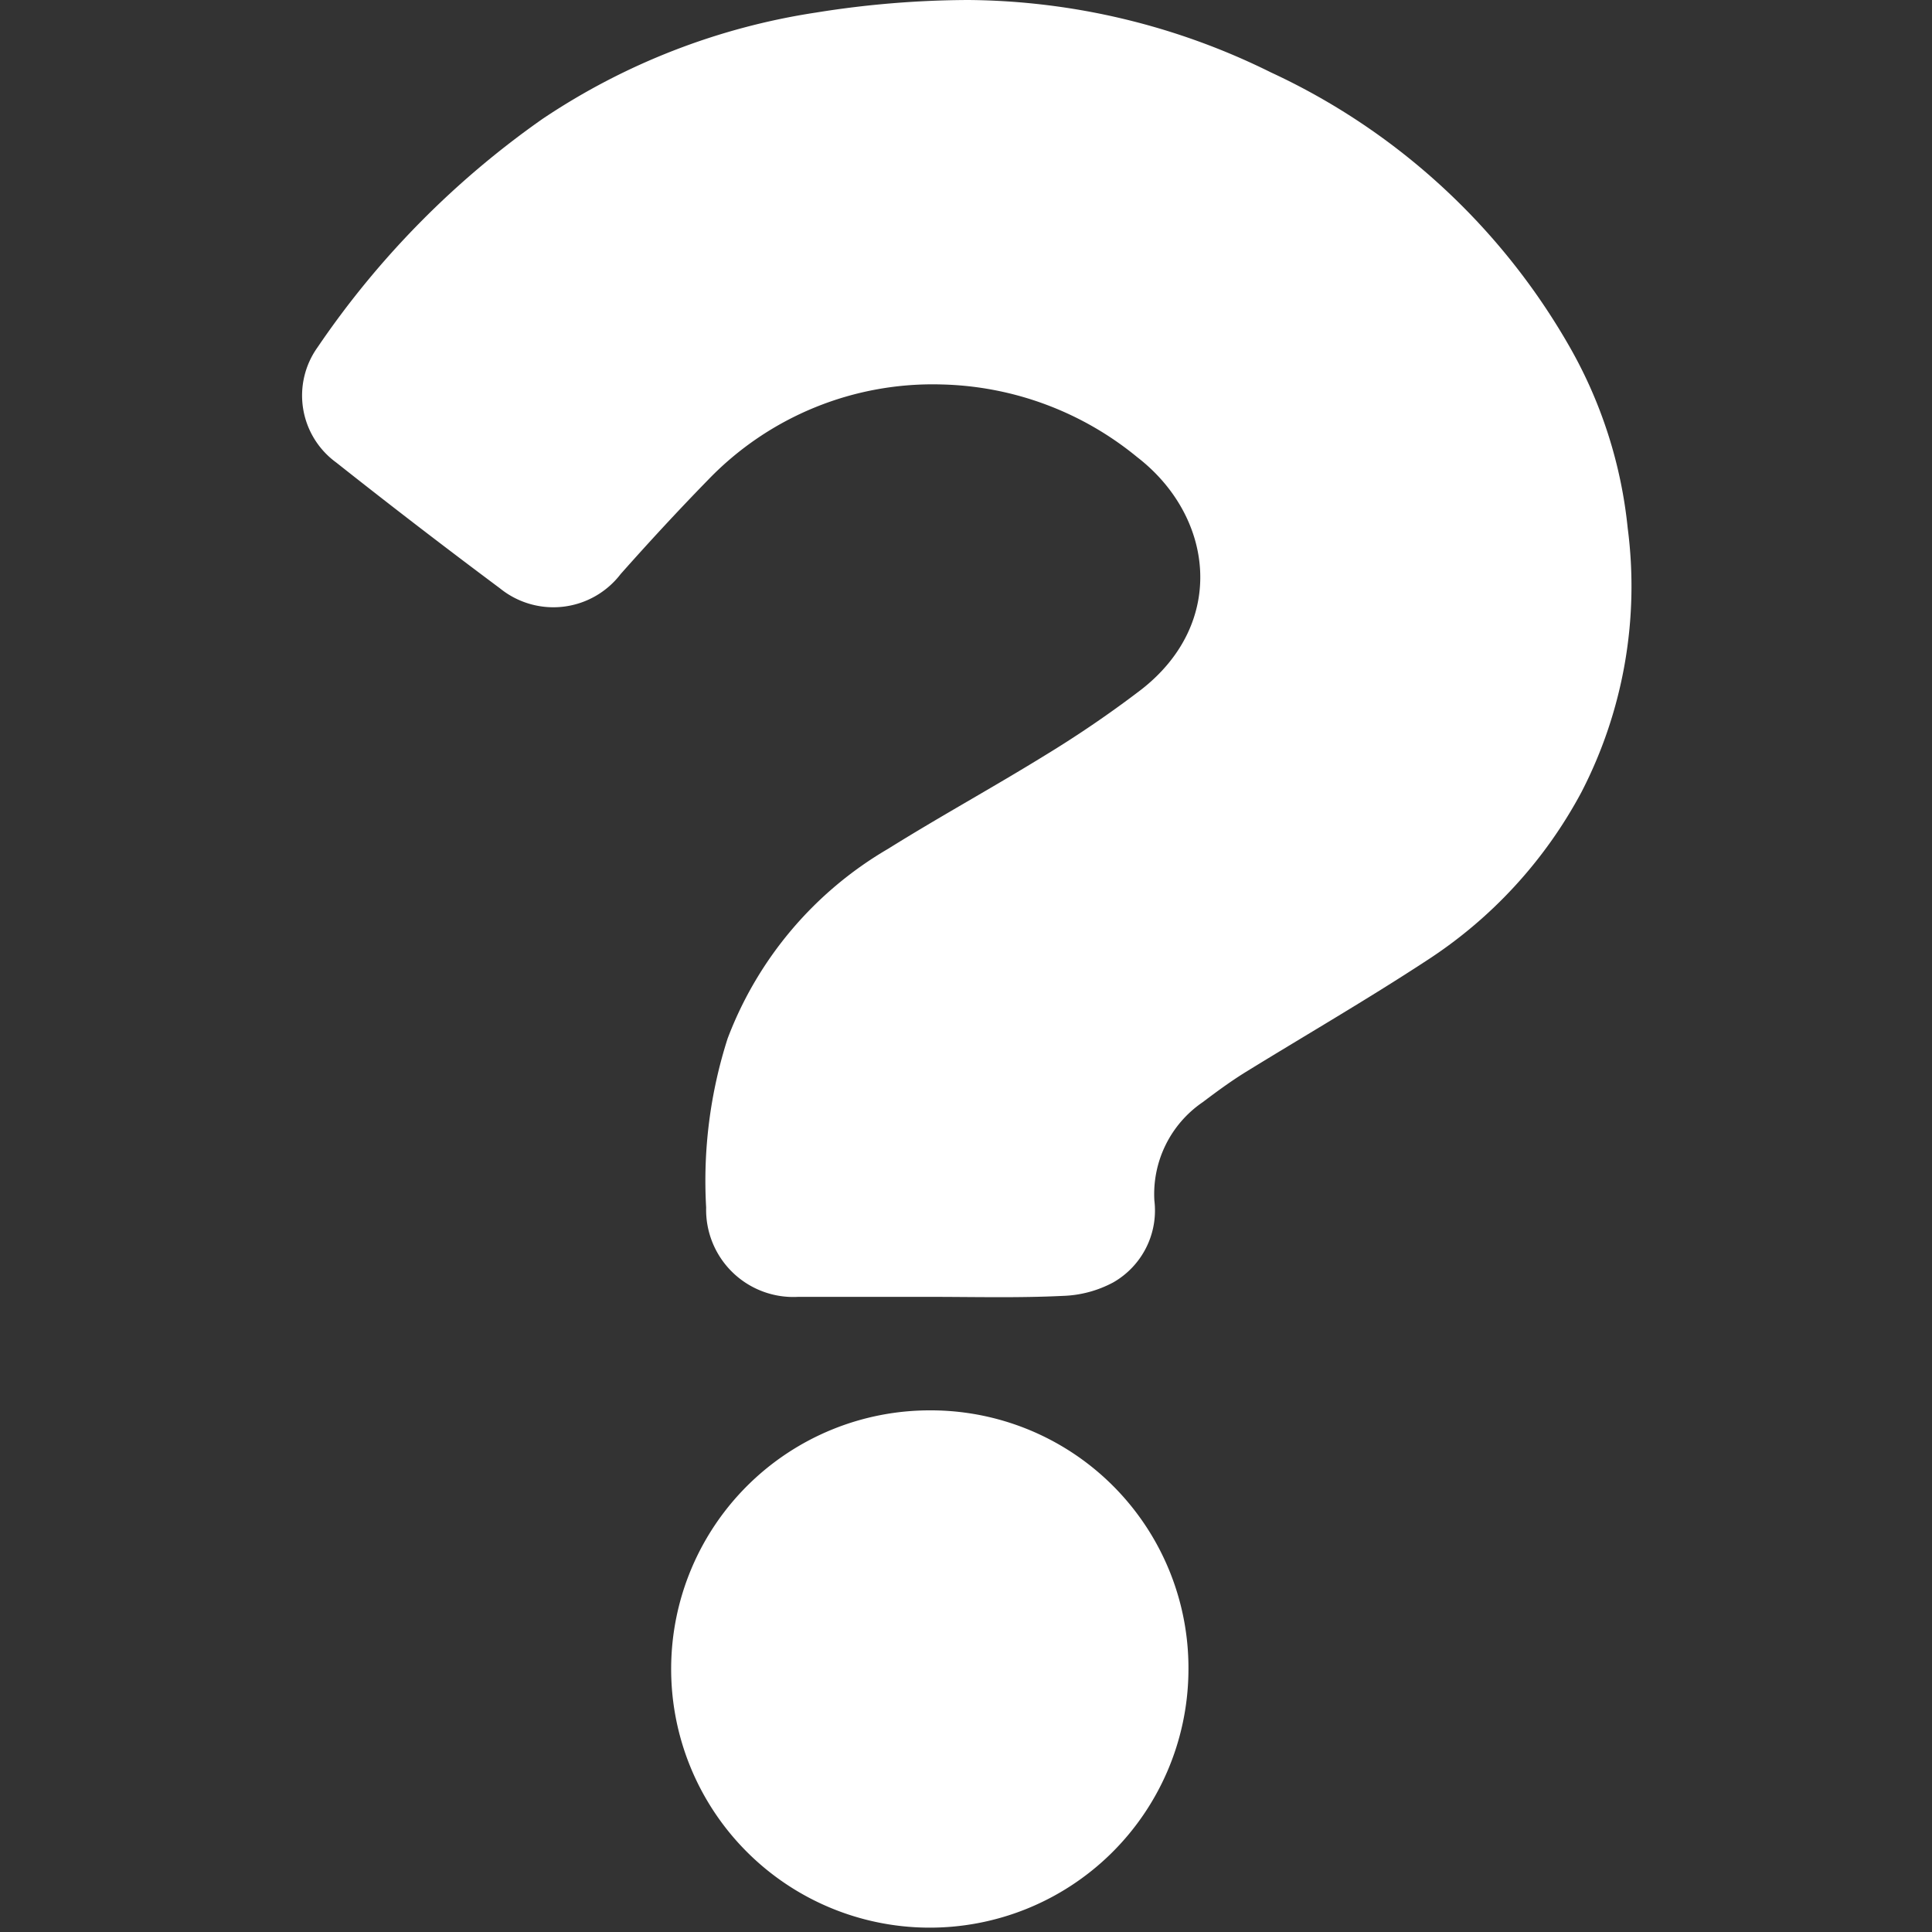 <svg id="Layer_1" data-name="Layer 1" xmlns="http://www.w3.org/2000/svg" viewBox="0 0 80 80"><rect x="0" y="0" width="80" height="80" fill="#333333" stroke="none"/><defs><style>.cls-1{fill:#fff;}</style></defs><title>FAQ</title><path class="cls-1" d="M38.46,53.7H33.05A3.61,3.61,0,0,1,29.24,50a19.31,19.31,0,0,1,.89-7,15.41,15.41,0,0,1,6.64-7.85c2.13-1.33,4.34-2.54,6.48-3.86a45.79,45.79,0,0,0,4-2.73c3.57-2.78,3-7.19-.16-9.63A13.24,13.24,0,0,0,39,15.92a12.9,12.9,0,0,0-9.67,3.94c-1.24,1.27-2.45,2.58-3.63,3.91a3.51,3.51,0,0,1-5,.59q-3.42-2.55-6.78-5.21a3.43,3.43,0,0,1-.77-4.77,36.76,36.76,0,0,1,9.32-9.46A27.81,27.81,0,0,1,33.79.52,40.36,40.36,0,0,1,40.09,0,28.64,28.64,0,0,1,52.63,3,27.59,27.59,0,0,1,65,14.37a19,19,0,0,1,2.4,7.5,18.58,18.58,0,0,1-1.91,10.92,18.94,18.94,0,0,1-6.44,7c-2.46,1.61-5,3.08-7.5,4.62-.61.38-1.18.8-1.75,1.23a4.61,4.61,0,0,0-2,4.07,3.43,3.43,0,0,1-1.7,3.39,4.72,4.72,0,0,1-2.09.56C42.16,53.75,40.31,53.7,38.46,53.7Z"/><path class="cls-1" d="M49.21,69.26A10.71,10.71,0,1,1,38.54,58.4,10.67,10.67,0,0,1,49.21,69.26Z"/></svg>